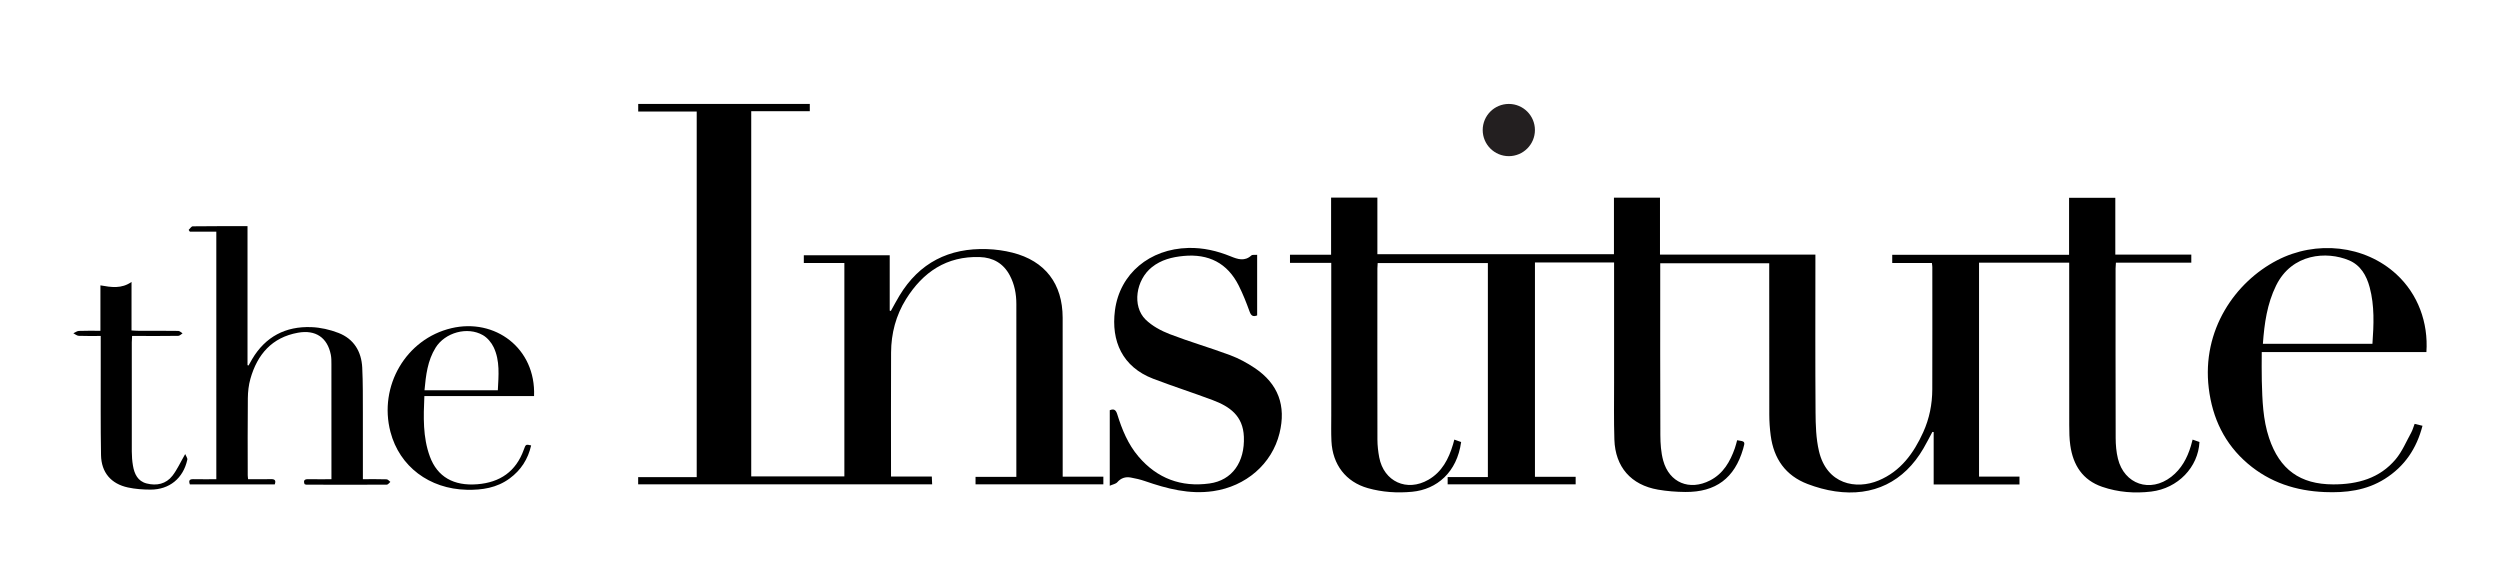 <?xml version="1.0" encoding="utf-8"?>
<!-- Generator: Adobe Illustrator 16.0.4, SVG Export Plug-In . SVG Version: 6.00 Build 0)  -->
<!DOCTYPE svg PUBLIC "-//W3C//DTD SVG 1.1//EN" "http://www.w3.org/Graphics/SVG/1.1/DTD/svg11.dtd">
<svg version="1.1" id="Layer_1" xmlns="http://www.w3.org/2000/svg" xmlns:xlink="http://www.w3.org/1999/xlink" x="0px" y="0px"
	 width="333px" height="75px" viewBox="0 0 333 75" enable-background="new 0 0 333 75" xml:space="preserve">
<path fill-rule="evenodd" clip-rule="evenodd" d="M214.996,34.964c-3.566,0-7.023,0-10.541,0c0,9.464,0,18.957,0,28.55
	c1.817,0,3.604,0,5.422,0c0,0.382,0,0.664,0,1.003c-5.675,0-11.331,0-17.05,0c0-0.298,0-0.599,0-0.973c1.754,0,3.52,0,5.357,0
	c0-9.535,0-18.997,0-28.503c-4.882,0-9.747,0-14.677,0c-0.015,0.246-0.039,0.476-0.039,0.705
	c-0.003,7.604-0.011,15.209,0.004,22.812c0.003,0.788,0.094,1.588,0.24,2.363c0.613,3.225,3.682,4.634,6.549,2.984
	c1.809-1.039,2.701-2.771,3.277-4.699c0.059-0.197,0.108-0.396,0.178-0.652c0.335,0.12,0.624,0.223,0.907,0.323
	c-0.55,4.025-3.231,6.312-6.523,6.625c-1.984,0.188-3.974,0.062-5.907-0.484c-2.911-0.823-4.696-3.122-4.845-6.259
	c-0.054-1.137-0.024-2.278-0.024-3.417c-0.003-6.439-0.001-12.877-0.001-19.315c0-0.31,0-0.621,0-1.017c-1.879,0-3.667,0-5.497,0
	c0-0.392,0-0.698,0-1.079c1.793,0,3.583,0,5.476,0c0-2.572,0-5.072,0-7.608c2.103,0,4.103,0,6.165,0c0,2.515,0,4.997,0,7.536
	c10.513,0,20.965,0,31.511,0c0-2.488,0-4.988,0-7.531c2.071,0,4.048,0,6.132,0c0,2.492,0,4.99,0,7.583c6.931,0,13.754,0,20.701,0
	c0,0.429,0,0.763,0,1.097c0,6.624-0.029,13.247,0.02,19.871c0.013,1.739,0.06,3.523,0.453,5.203
	c1.039,4.443,4.948,5.168,7.943,3.919c2.943-1.228,4.676-3.63,5.945-6.428c0.821-1.81,1.201-3.725,1.208-5.704
	c0.016-5.432,0.007-10.863,0.005-16.294c0-0.155-0.03-0.31-0.055-0.543c-1.754,0-3.491,0-5.286,0c0-0.383,0-0.685,0-1.089
	c7.831,0,15.656,0,23.556,0c0-2.578,0-5.057,0-7.596c2.071,0,4.068,0,6.159,0c0,2.469,0,4.969,0,7.563c3.415,0,6.738,0,10.122,0
	c0,0.394,0,0.689,0,1.077c-3.35,0-6.674,0-10.042,0c-0.02,0.316-0.045,0.547-0.045,0.779c-0.001,7.523-0.012,15.048,0.012,22.572
	c0.003,0.92,0.082,1.864,0.3,2.754c0.838,3.427,4.308,4.594,7.111,2.414c1.345-1.046,2.117-2.482,2.602-4.087
	c0.083-0.271,0.15-0.55,0.235-0.866c0.335,0.118,0.63,0.222,0.913,0.32c-0.167,3.348-2.86,6.177-6.433,6.604
	c-2.192,0.262-4.396,0.095-6.512-0.63c-2.624-0.898-3.885-2.893-4.26-5.522c-0.127-0.886-0.14-1.794-0.141-2.692
	c-0.011-6.836-0.006-13.67-0.006-20.508c0-0.34,0-0.68,0-1.139c-4.02,0-7.978,0-12.009,0c0,9.408,0,18.901,0,28.499
	c1.771,0,3.554,0,5.388,0c0,0.404,0,0.702,0,1.043c-3.793,0-7.546,0-11.431,0c0-2.326,0-4.652,0-6.98
	c-0.057-0.006-0.113-0.012-0.17-0.017c-0.396,0.734-0.772,1.479-1.191,2.198c-2.582,4.442-6.674,6.46-11.763,5.717
	c-1.242-0.181-2.483-0.526-3.659-0.973c-2.953-1.121-4.518-3.377-4.924-6.462c-0.12-0.915-0.185-1.845-0.188-2.769
	c-0.016-6.412-0.009-12.823-0.009-19.235c0-0.289,0-0.576,0-0.937c-4.849,0-9.647,0-14.518,0c0,0.331,0,0.645,0,0.958
	c0,7.312-0.016,14.626,0.017,21.938c0.005,1.129,0.083,2.296,0.377,3.376c0.806,2.953,3.505,4.063,6.247,2.649
	c1.765-0.909,2.669-2.504,3.301-4.295c0.122-0.347,0.203-0.708,0.303-1.058c1.079,0.159,1.084,0.165,0.794,1.158
	c-1.131,3.885-3.628,5.771-7.706,5.735c-1.212-0.011-2.437-0.104-3.63-0.311c-3.597-0.623-5.695-3.021-5.811-6.673
	c-0.08-2.54-0.036-5.086-0.038-7.628c-0.003-4.956-0.001-9.909-0.001-14.864C214.996,35.747,214.996,35.434,214.996,34.964z"/>
<path fill-rule="evenodd" clip-rule="evenodd" d="M135.377,63.519c0-0.393,0-0.655,0-0.917c0-7.365-0.001-14.731,0.001-22.097
	c0.001-1.345-0.239-2.628-0.876-3.827c-0.852-1.604-2.235-2.381-3.997-2.438c-4.413-0.144-7.574,1.996-9.828,5.616
	c-1.344,2.155-1.972,4.563-1.985,7.102c-0.026,5.299-0.008,10.599-0.008,15.896c0,0.181,0,0.363,0,0.624c1.815,0,3.576,0,5.434,0
	c0.017,0.375,0.03,0.675,0.045,1.035c-13.081,0-26.099,0-39.16,0c0-0.31,0-0.589,0-0.96c2.587,0,5.167,0,7.799,0
	c0-16.265,0-32.442,0-48.695c-2.568,0-5.154,0-7.792,0c0-0.375,0-0.672,0-1.013c7.63,0,15.225,0,22.855,0c0,0.319,0,0.604,0,0.967
	c-2.584,0-5.166,0-7.801,0c0,16.249,0,32.42,0,48.644c4.133,0,8.248,0,12.406,0c0-9.474,0-18.916,0-28.428c-1.806,0-3.57,0-5.401,0
	c0-0.364,0-0.662,0-1.027c3.781,0,7.574,0,11.441,0c0,2.479,0,4.928,0,7.377c0.05,0.014,0.1,0.029,0.15,0.044
	c0.378-0.675,0.737-1.362,1.137-2.024c2.654-4.406,6.617-6.393,11.694-6.217c1.129,0.039,2.276,0.196,3.372,0.473
	c4.348,1.102,6.674,4.143,6.683,8.664c0.014,6.677,0.004,13.354,0.004,20.03c0,0.343,0,0.686,0,1.146c1.818,0,3.6,0,5.417,0
	c0,0.399,0,0.682,0,1.021c-5.676,0-11.331,0-17.025,0c0-0.321,0-0.624,0-0.995C131.751,63.519,133.517,63.519,135.377,63.519z"/>
<path fill-rule="evenodd" clip-rule="evenodd" d="M321.628,56.458c0.395,0.097,0.696,0.169,1.049,0.255
	c-0.783,3.03-2.377,5.407-5.025,7.075c-2.473,1.556-5.195,1.872-8.012,1.755c-3.811-0.156-7.287-1.278-10.227-3.78
	c-3.092-2.634-4.72-6.053-5.205-10.043c-0.949-7.792,3.536-14.157,9.09-17.044c5.214-2.708,11.68-2.034,15.912,1.864
	c2.856,2.631,4.253,6.415,3.987,10.357c-7.243,0-14.492,0-21.932,0c0,1.323-0.028,2.582,0.008,3.839
	c0.07,2.566,0.141,5.134,0.968,7.606c1.405,4.199,4.133,6.176,8.548,6.179c3.227,0.002,6.177-0.794,8.321-3.355
	c0.863-1.033,1.401-2.342,2.062-3.539C321.36,57.287,321.459,56.897,321.628,56.458z M301.417,45.792c4.913,0,9.723,0,14.591,0
	c0.18-2.555,0.292-5.063-0.37-7.532c-0.42-1.565-1.205-2.938-2.76-3.59c-2.931-1.23-7.592-0.943-9.707,3.373
	C301.979,40.473,301.612,43.073,301.417,45.792z"/>
<path fill-rule="evenodd" clip-rule="evenodd" d="M167.452,33.943c0,2.751,0,5.416,0,8.071c-0.562,0.214-0.811,0.036-1.008-0.515
	c-0.42-1.167-0.88-2.328-1.435-3.438c-1.516-3.029-4.029-4.284-7.365-3.967c-1.522,0.146-2.973,0.506-4.205,1.486
	c-2.149,1.707-2.664,5.203-0.847,6.986c0.876,0.859,2.066,1.496,3.227,1.944c2.637,1.018,5.362,1.802,8.012,2.789
	c1.152,0.43,2.271,1.03,3.295,1.717c3.136,2.104,4.209,5.023,3.306,8.688c-1.016,4.117-4.494,7.085-8.831,7.715
	c-3.187,0.462-6.141-0.319-9.088-1.336c-0.62-0.213-1.268-0.367-1.914-0.479c-0.687-0.118-1.284,0.065-1.778,0.63
	c-0.198,0.226-0.59,0.283-1.001,0.465c0-3.477,0-6.752,0-10.056c0.568-0.236,0.818-0.042,1.001,0.546
	c0.631,2.03,1.43,3.989,2.834,5.634c2.49,2.916,5.679,4.09,9.436,3.577c3.075-0.42,4.727-2.895,4.593-6.222
	c-0.111-2.812-1.899-4.036-4.162-4.887c-2.622-0.985-5.296-1.84-7.913-2.841c-4.109-1.573-5.628-5.018-5.098-9.104
	c0.637-4.903,4.636-8.201,9.782-8.32c1.978-0.046,3.827,0.387,5.637,1.123c0.919,0.373,1.847,0.703,2.747-0.119
	C166.821,33.898,167.158,33.971,167.452,33.943z"/>
<path fill-rule="evenodd" clip-rule="evenodd" d="M28.813,30.859c-1.21,0-2.367,0-3.524,0c-0.054-0.078-0.107-0.156-0.161-0.234
	c0.18-0.166,0.358-0.477,0.542-0.479c2.405-0.033,4.811-0.021,7.299-0.021c0,6.213,0,12.365,0,18.518
	c0.047,0.012,0.093,0.024,0.14,0.038c0.161-0.287,0.315-0.576,0.483-0.857c1.775-2.991,4.46-4.38,7.876-4.251
	c1.215,0.045,2.475,0.33,3.612,0.771c2.051,0.793,3.065,2.474,3.171,4.632c0.099,2.008,0.075,4.022,0.084,6.035
	c0.011,2.596,0.002,5.192,0.002,7.787c0,0.312,0,0.622,0,1.029c1.117,0,2.143-0.017,3.166,0.017
	c0.167,0.005,0.329,0.224,0.492,0.345c-0.157,0.128-0.314,0.368-0.471,0.368c-3.576,0.018-7.152,0.009-10.728,0.001
	c-0.074,0-0.148-0.047-0.229-0.074c-0.185-0.497-0.002-0.67,0.504-0.659c0.999,0.021,1.998,0.006,3.077,0.006
	c0-0.376,0-0.659,0-0.942c0-4.795,0.001-9.589-0.004-14.385c0-0.422,0.001-0.854-0.081-1.265c-0.454-2.271-2.021-3.347-4.378-2.921
	c-3.467,0.625-5.415,2.894-6.334,6.147c-0.234,0.83-0.33,1.723-0.339,2.588c-0.038,3.417-0.017,6.835-0.014,10.252
	c0,0.153,0.028,0.306,0.049,0.522c1.039,0,2.04,0.017,3.039-0.007c0.497-0.011,0.708,0.143,0.512,0.702c-3.757,0-7.531,0-11.306,0
	c-0.186-0.494-0.07-0.711,0.466-0.698c1.001,0.022,2.003,0.006,3.056,0.006C28.813,52.84,28.813,41.913,28.813,30.859z"/>
<path fill-rule="evenodd" clip-rule="evenodd" d="M71.136,52.752c-4.876,0-9.708,0-14.61,0c-0.122,2.783-0.218,5.477,0.736,8.066
	c0.993,2.691,3.157,3.934,6.308,3.685c3.035-0.239,5.162-1.699,6.205-4.623c0.256-0.717,0.278-0.708,0.973-0.55
	c-0.416,1.826-1.354,3.289-2.861,4.399c-1.708,1.257-3.658,1.555-5.716,1.509c-4.989-0.112-8.958-3.108-10.162-7.703
	c-1.597-6.1,2.059-12.387,8.12-13.82C65.901,42.348,71.392,46.353,71.136,52.752z M66.312,51.986
	c0.097-1.974,0.304-3.921-0.554-5.729c-0.299-0.631-0.838-1.27-1.436-1.615c-2.065-1.188-5.046-0.349-6.303,1.675
	c-1.069,1.722-1.29,3.661-1.476,5.67C59.786,51.986,62.98,51.986,66.312,51.986z"/>
<path fill-rule="evenodd" clip-rule="evenodd" d="M24.668,60.48c0.114,0.286,0.326,0.545,0.282,0.748
	c-0.538,2.481-2.386,3.998-4.917,3.988c-0.998-0.003-2.017-0.075-2.989-0.285c-2.254-0.485-3.545-1.998-3.587-4.31
	c-0.07-3.864-0.034-7.73-0.041-11.595c-0.003-1.377,0-2.752,0-4.278c-1.001,0-1.968,0.024-2.932-0.016
	c-0.242-0.01-0.476-0.222-0.713-0.341c0.246-0.109,0.488-0.304,0.738-0.314c0.922-0.038,1.847-0.016,2.868-0.016
	c0-2.024,0-3.992,0-6.051c1.451,0.256,2.808,0.477,4.143-0.457c0,2.219,0,4.291,0,6.461c0.352,0.02,0.629,0.045,0.906,0.045
	c1.774,0.004,3.548-0.008,5.322,0.018c0.191,0.002,0.38,0.211,0.569,0.326c-0.19,0.114-0.378,0.327-0.57,0.331
	C22,44.761,20.253,44.75,18.505,44.75c-0.285,0-0.571,0-0.91,0c-0.018,0.341-0.041,0.597-0.041,0.854
	c-0.003,4.845-0.008,9.69,0.002,14.535c0.002,0.632,0.048,1.271,0.155,1.893c0.188,1.095,0.635,2.066,1.822,2.366
	c1.327,0.336,2.58,0.079,3.442-1.036C23.593,62.562,24.015,61.613,24.668,60.48z"/>
<circle fill="#231F20" cx="200.974" cy="17.322" r="3.478"/>
</svg>
